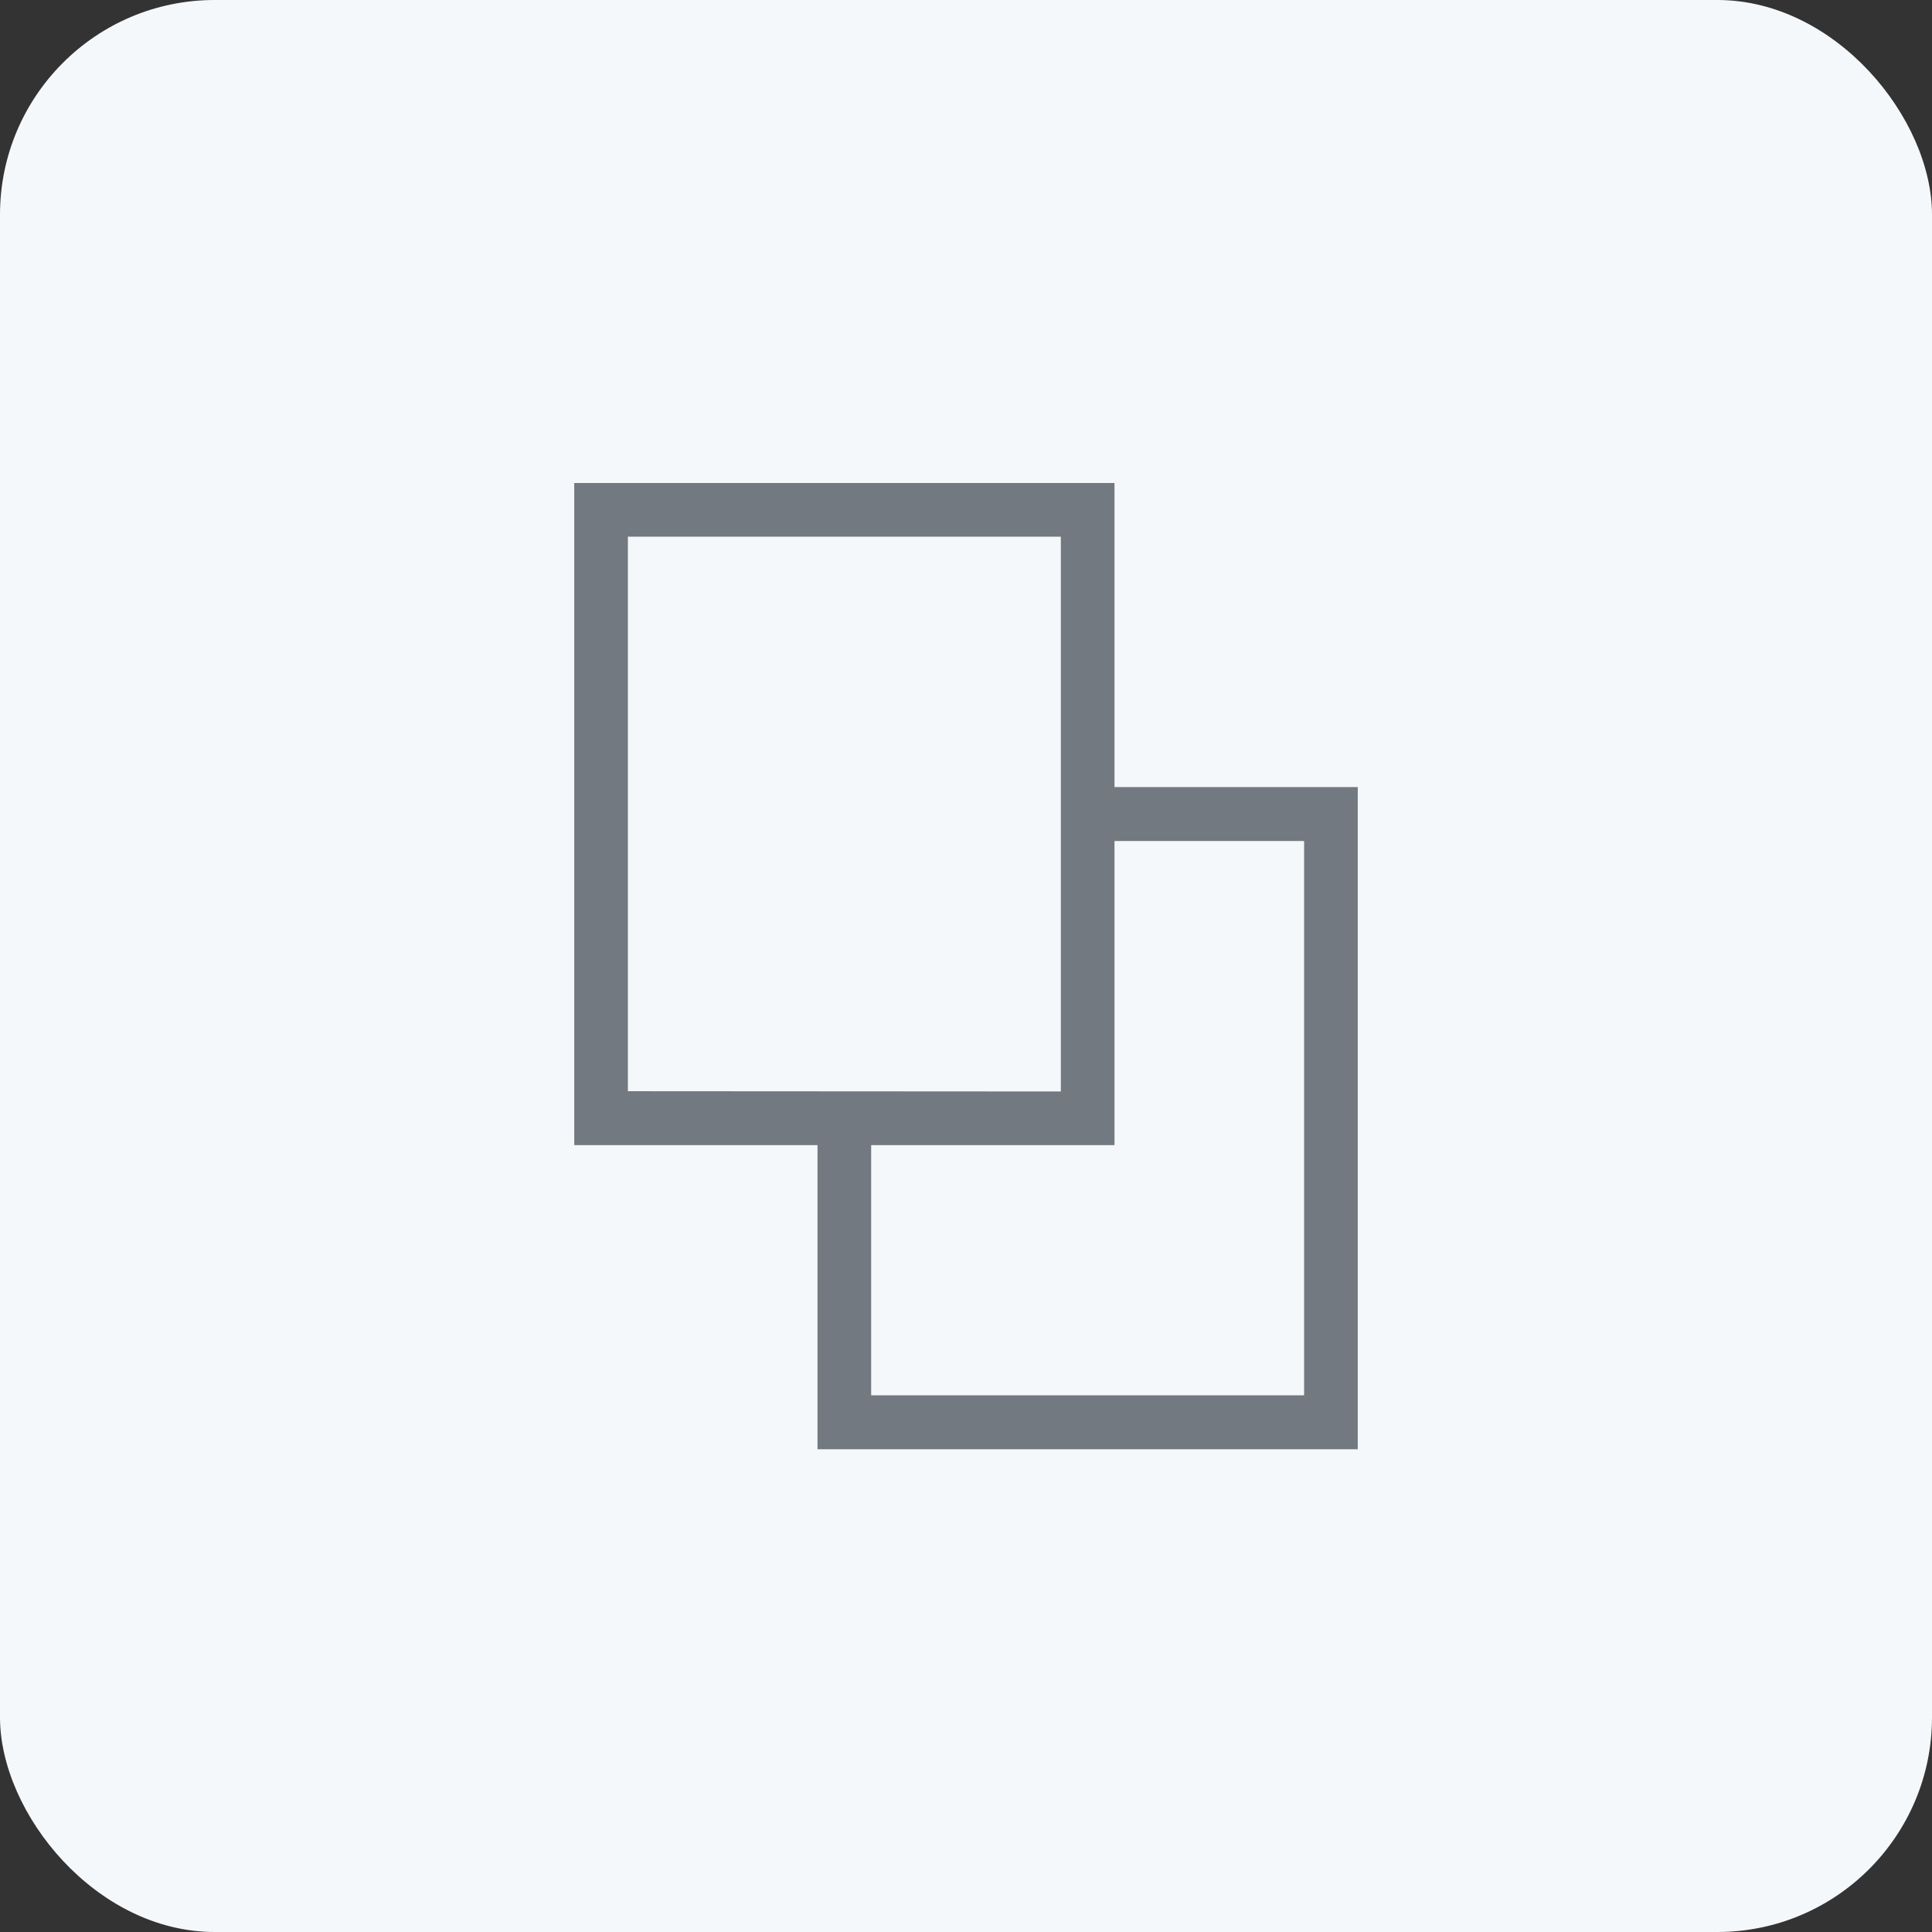 <svg xmlns="http://www.w3.org/2000/svg" xmlns:xlink="http://www.w3.org/1999/xlink" width="36" height="36" viewBox="0 0 36 36">
  <rect x="0" y="0" width="36" height="36" fill="#333333" stroke="none"/>
  <defs>
    <clipPath id="clip-_1">
      <rect width="36" height="36"/>
    </clipPath>
  </defs>
  <g id="_1" data-name="1" clip-path="url(#clip-_1)">
    <g id="Group_1" data-name="Group 1" transform="translate(219.516 -250.962)">
      <rect id="Rectangle_1" data-name="Rectangle 1" width="36" height="36" rx="4" transform="translate(-219.516 250.962)" fill="#f5f8fb"/>
      <path id="Path_1" data-name="Path 1" d="M-198.749,265.628v-5.666h-10.067V272.3h4.533v5.667h10.067V265.628Zm-9.067,5.667V260.962h8.067V271.3Zm12.6,5.667h-8.067V272.3h4.534v-5.667h3.533Z" fill="#727980"/>
    </g>
  </g>
</svg>
